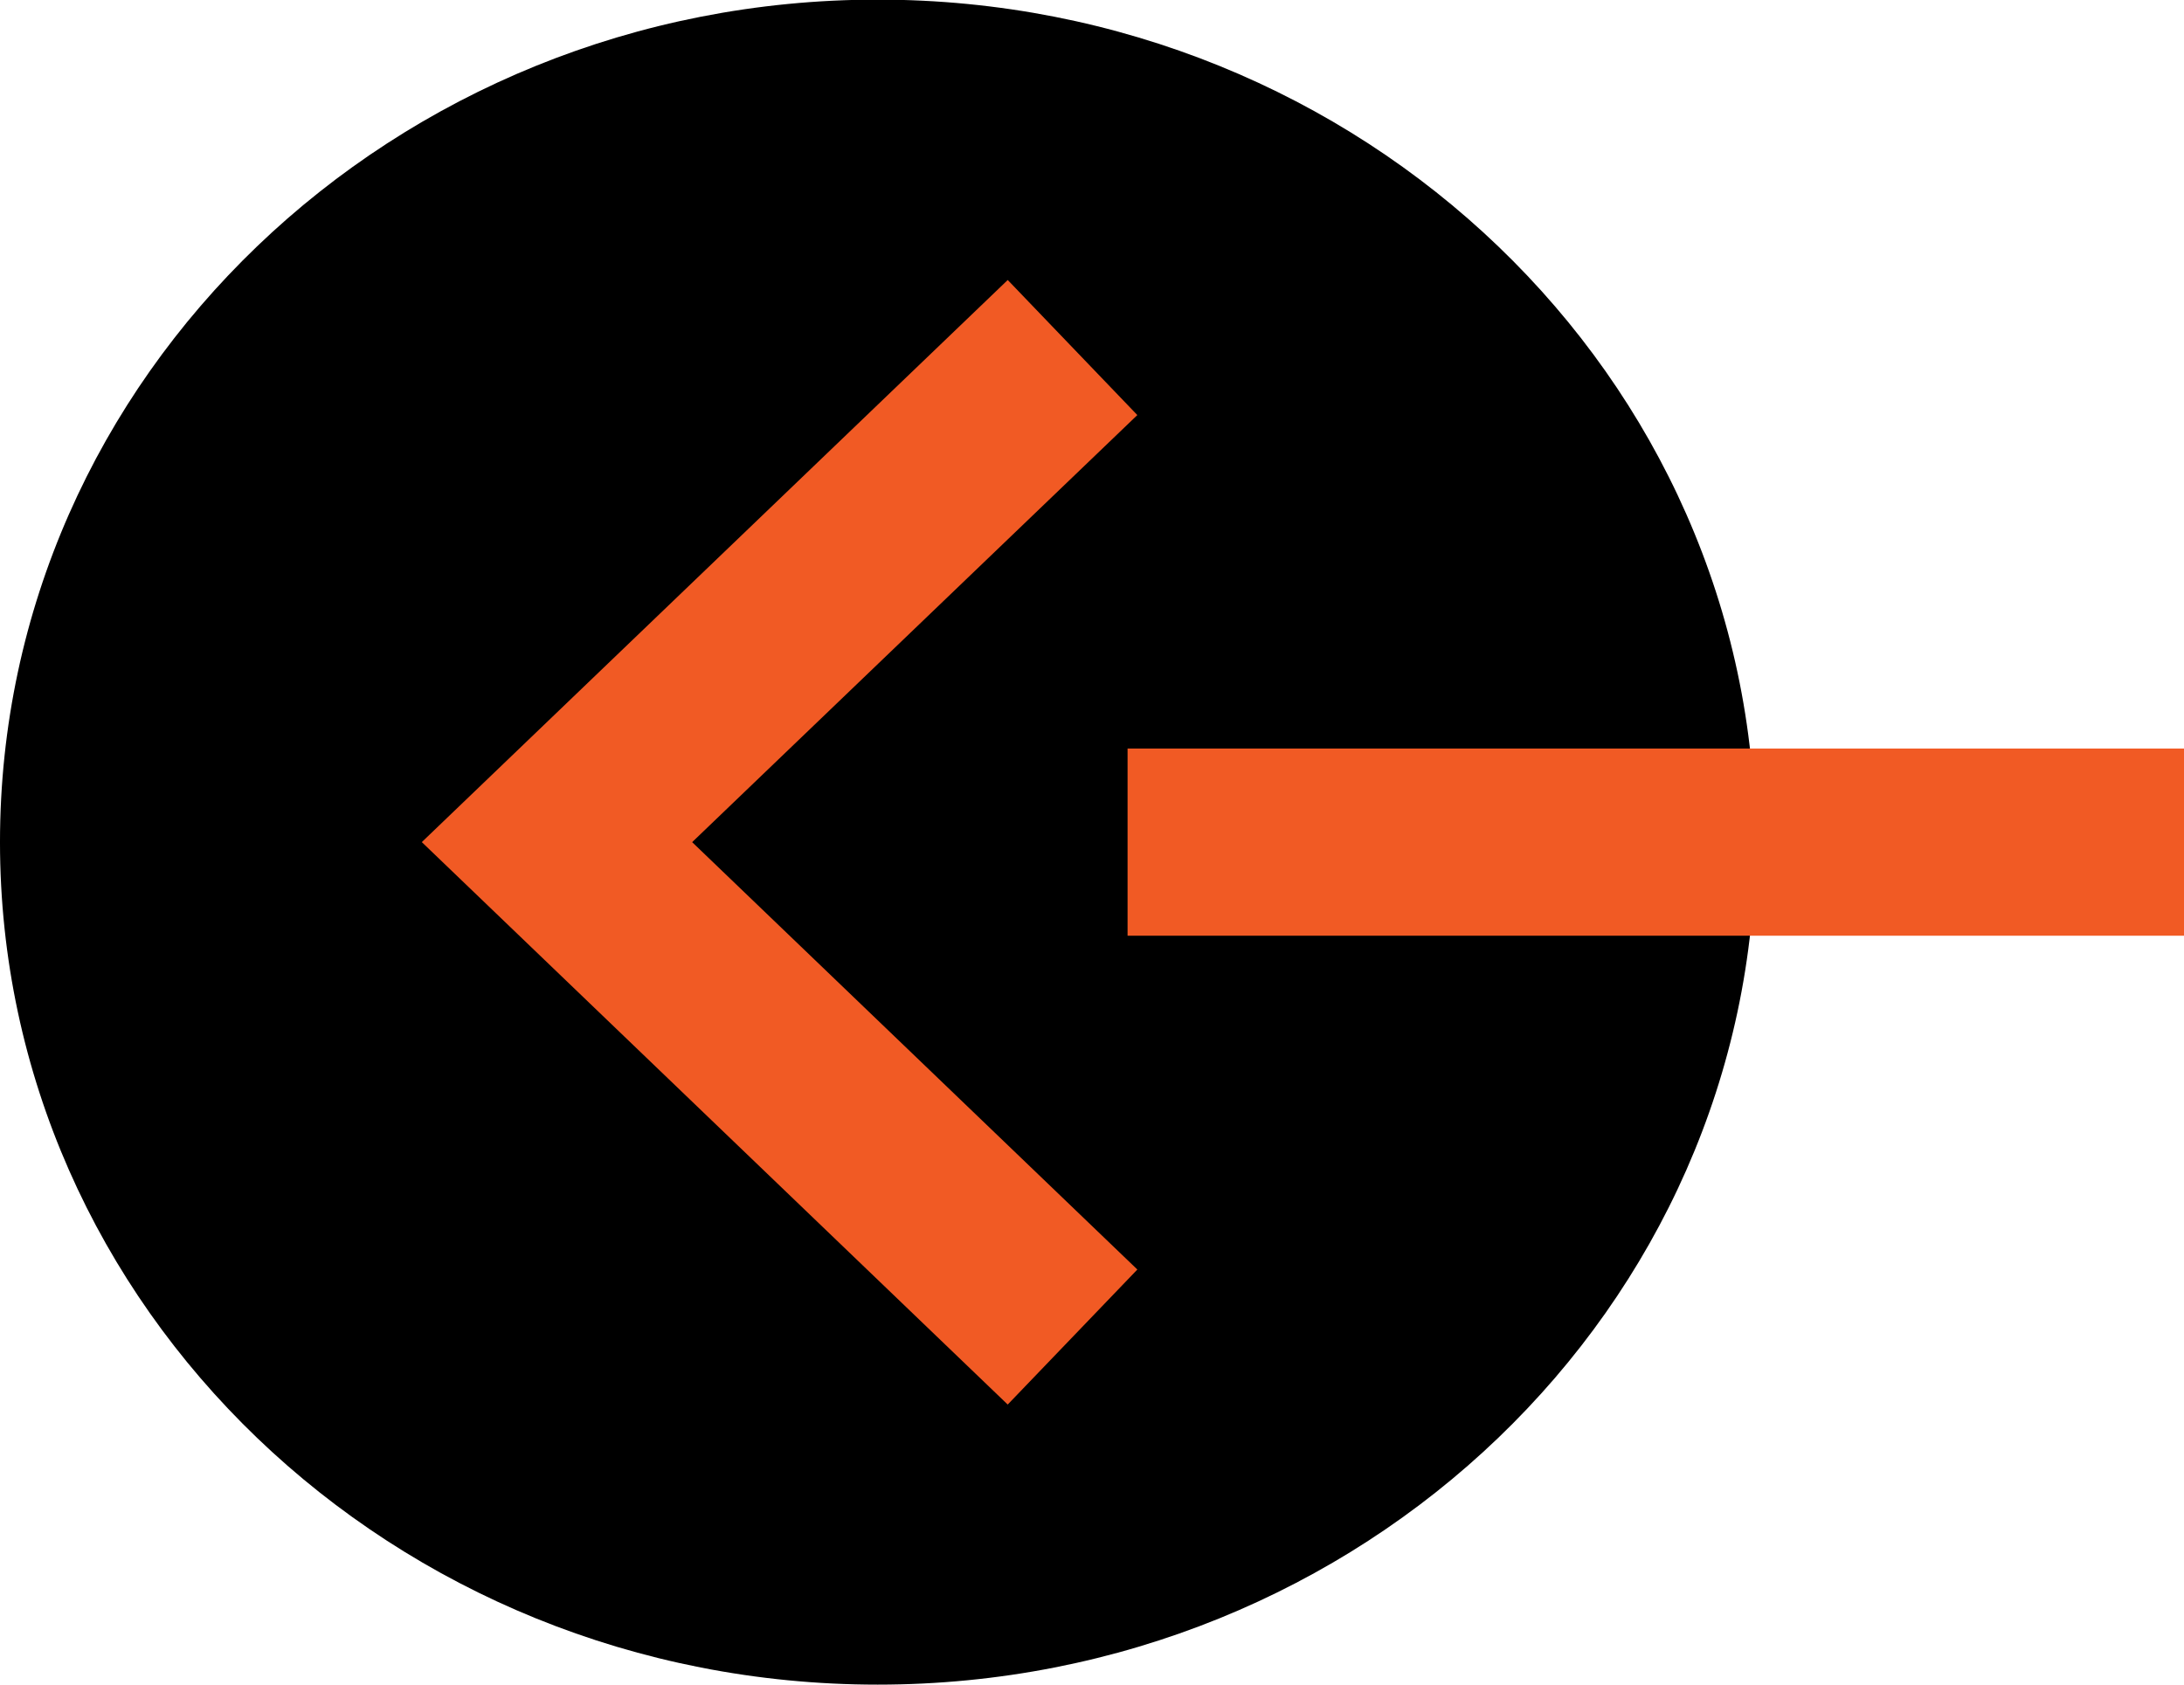 <svg width="35" height="27" viewBox="0 0 35 27" fill="none" xmlns="http://www.w3.org/2000/svg">
<g clip-path="url(#clip0_34_1147)">
<path d="M14.065 -0.006C6.297 -0.006 -8.95705e-05 6.039 -8.89185e-05 13.497C-8.82666e-05 20.954 6.297 27 14.065 27C21.833 27 28.13 20.954 28.13 13.497C28.13 6.039 21.833 -0.006 14.065 -0.006Z" fill="black"/>
<path d="M17.188 21.429L8.926 13.497L17.188 5.57" stroke="#F15A24" stroke-width="3" stroke-miterlimit="10"/>
<path d="M18.07 13.497L35 13.497" stroke="#F15A24" stroke-width="3" stroke-miterlimit="10"/>
</g>
<defs>
<clipPath id="clip0_34_1147">
<rect width="35" height="27" fill="white" transform="translate(35 27) rotate(180)"/>
</clipPath>
</defs>
</svg>
